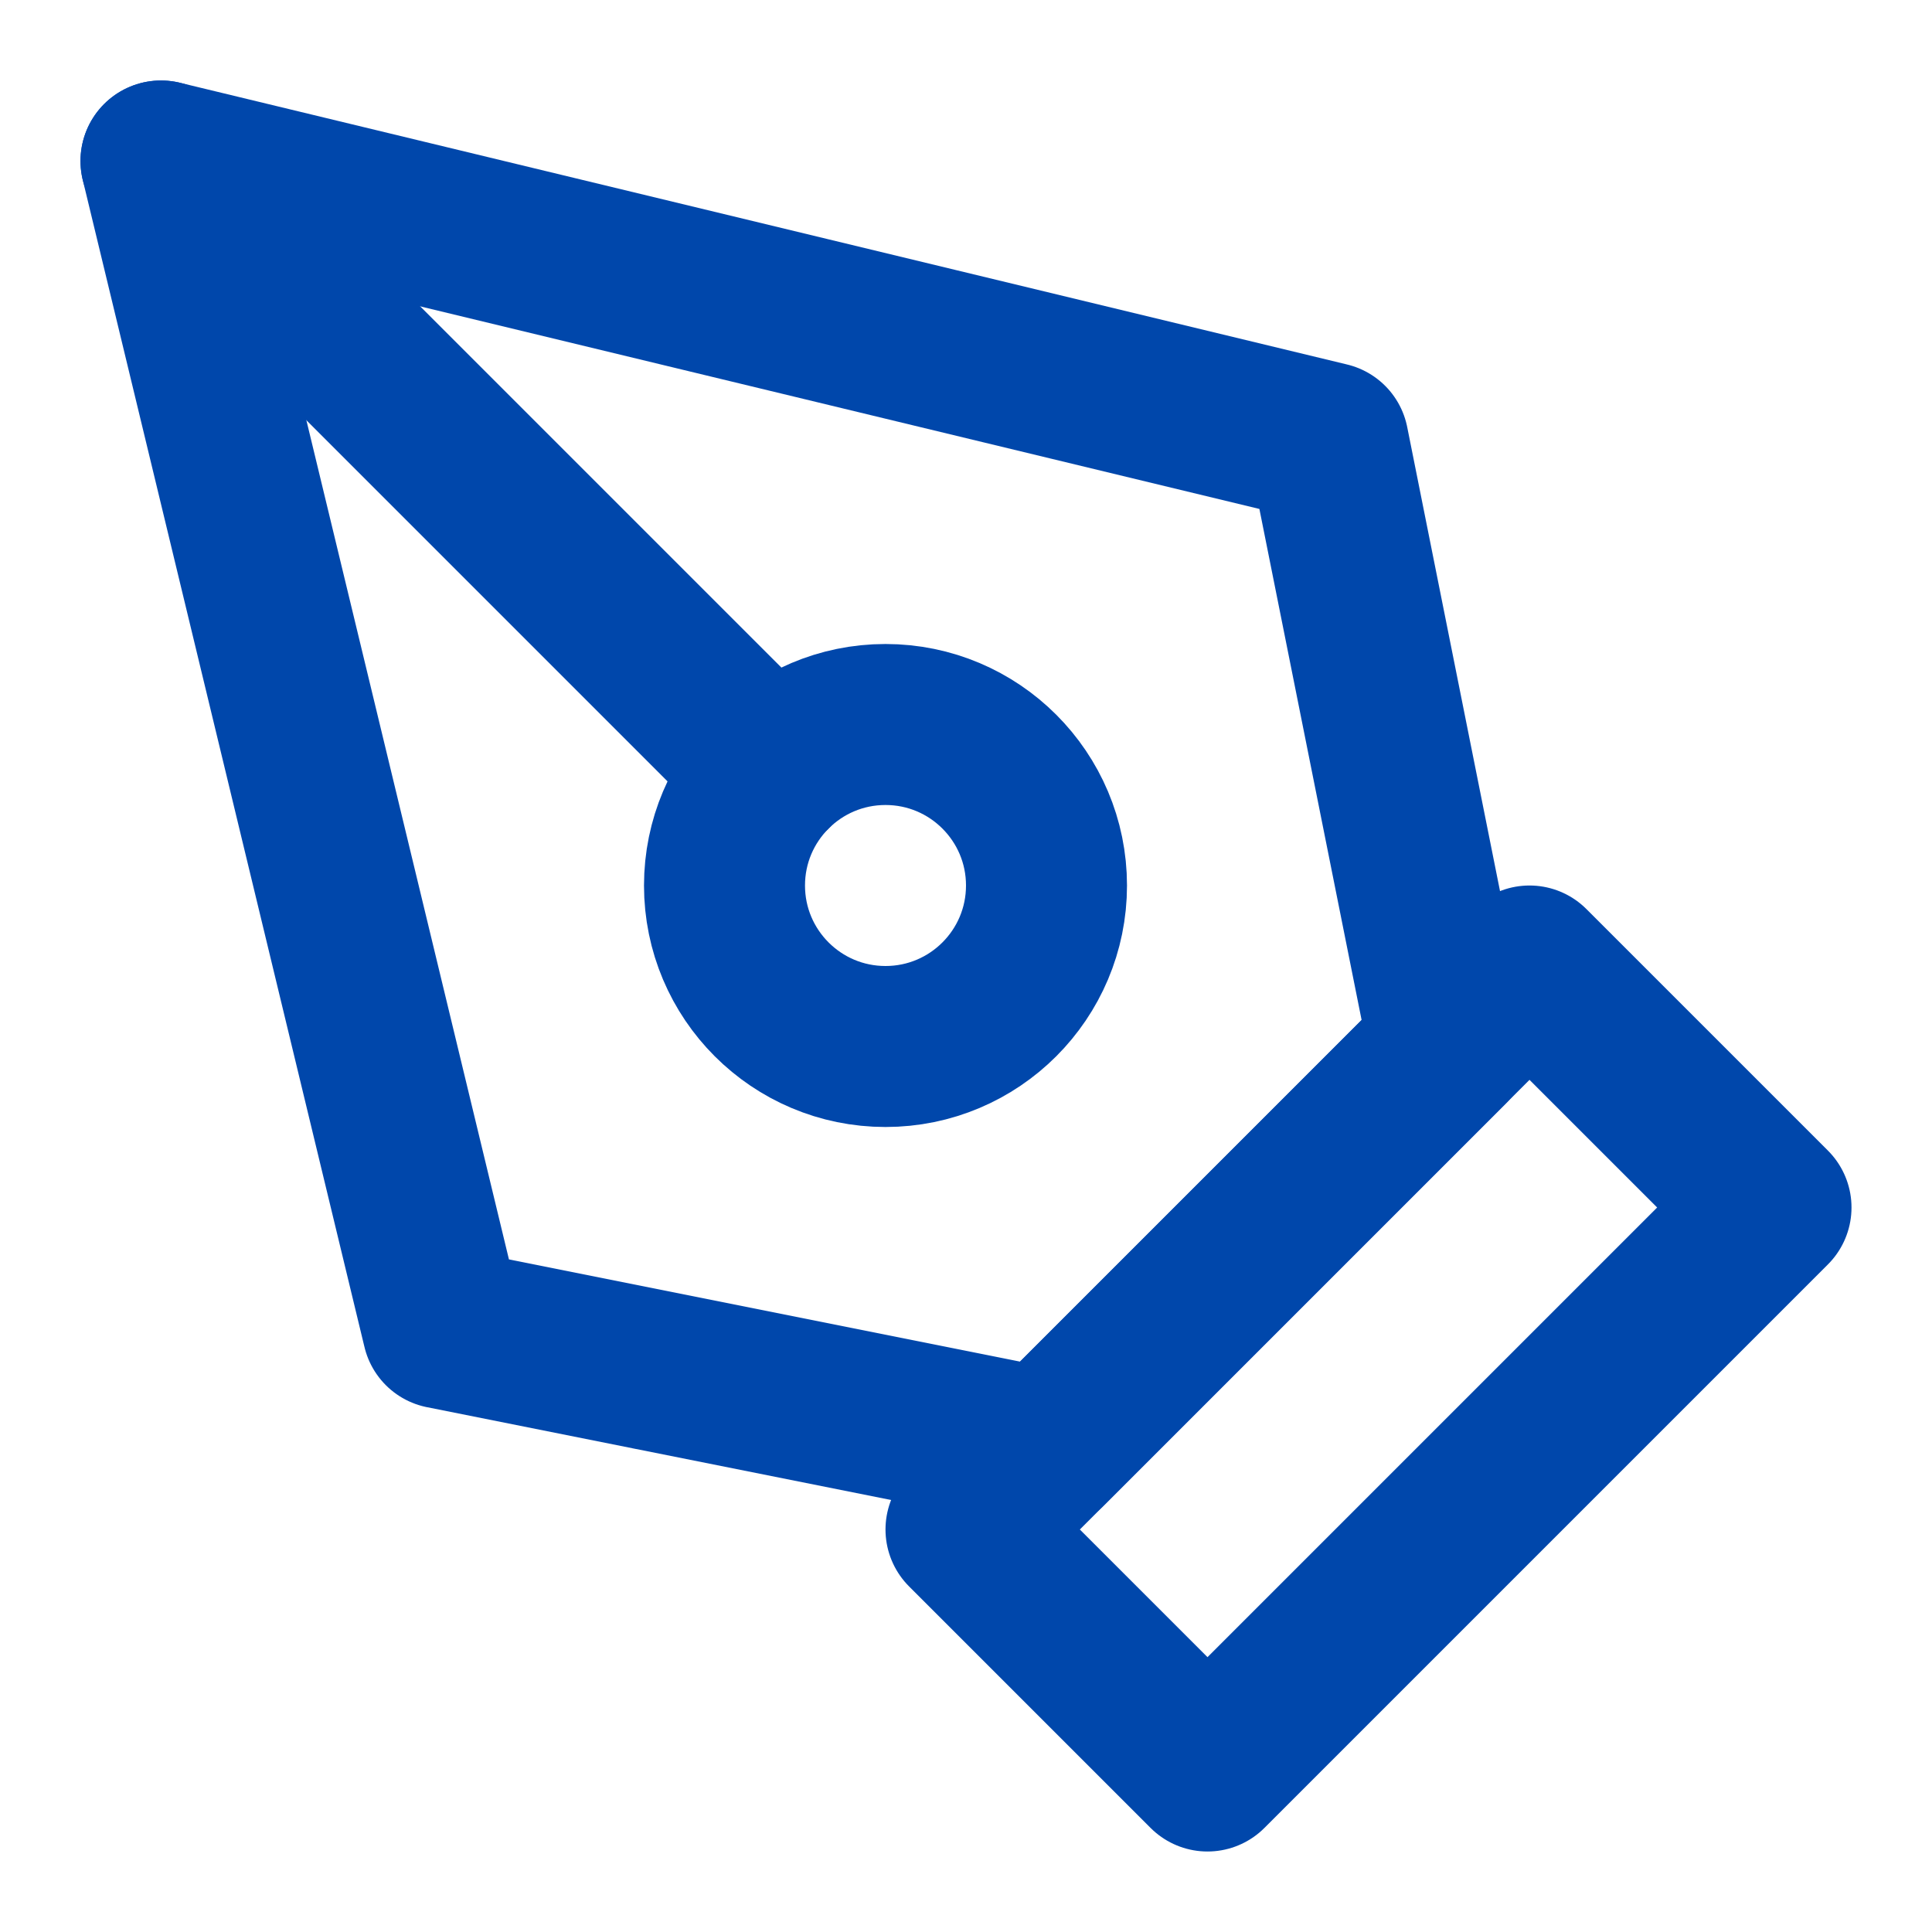 <svg stroke-linejoin="round" stroke-linecap="round" stroke-width="2" stroke="currentColor" fill="none" viewBox="0 0 24 24" height="32" width="32" xmlns="http://www.w3.org/2000/svg" style="color:#0047ab;"><path d="m12 19 7-7 3 3-7 7-3-3z"></path><path d="m18 13-1.5-7.5L2 2l3.5 14.5L13 18l5-5z"></path><path d="m2 2 7.586 7.586"></path><circle r="2" cy="11" cx="11"></circle></svg>